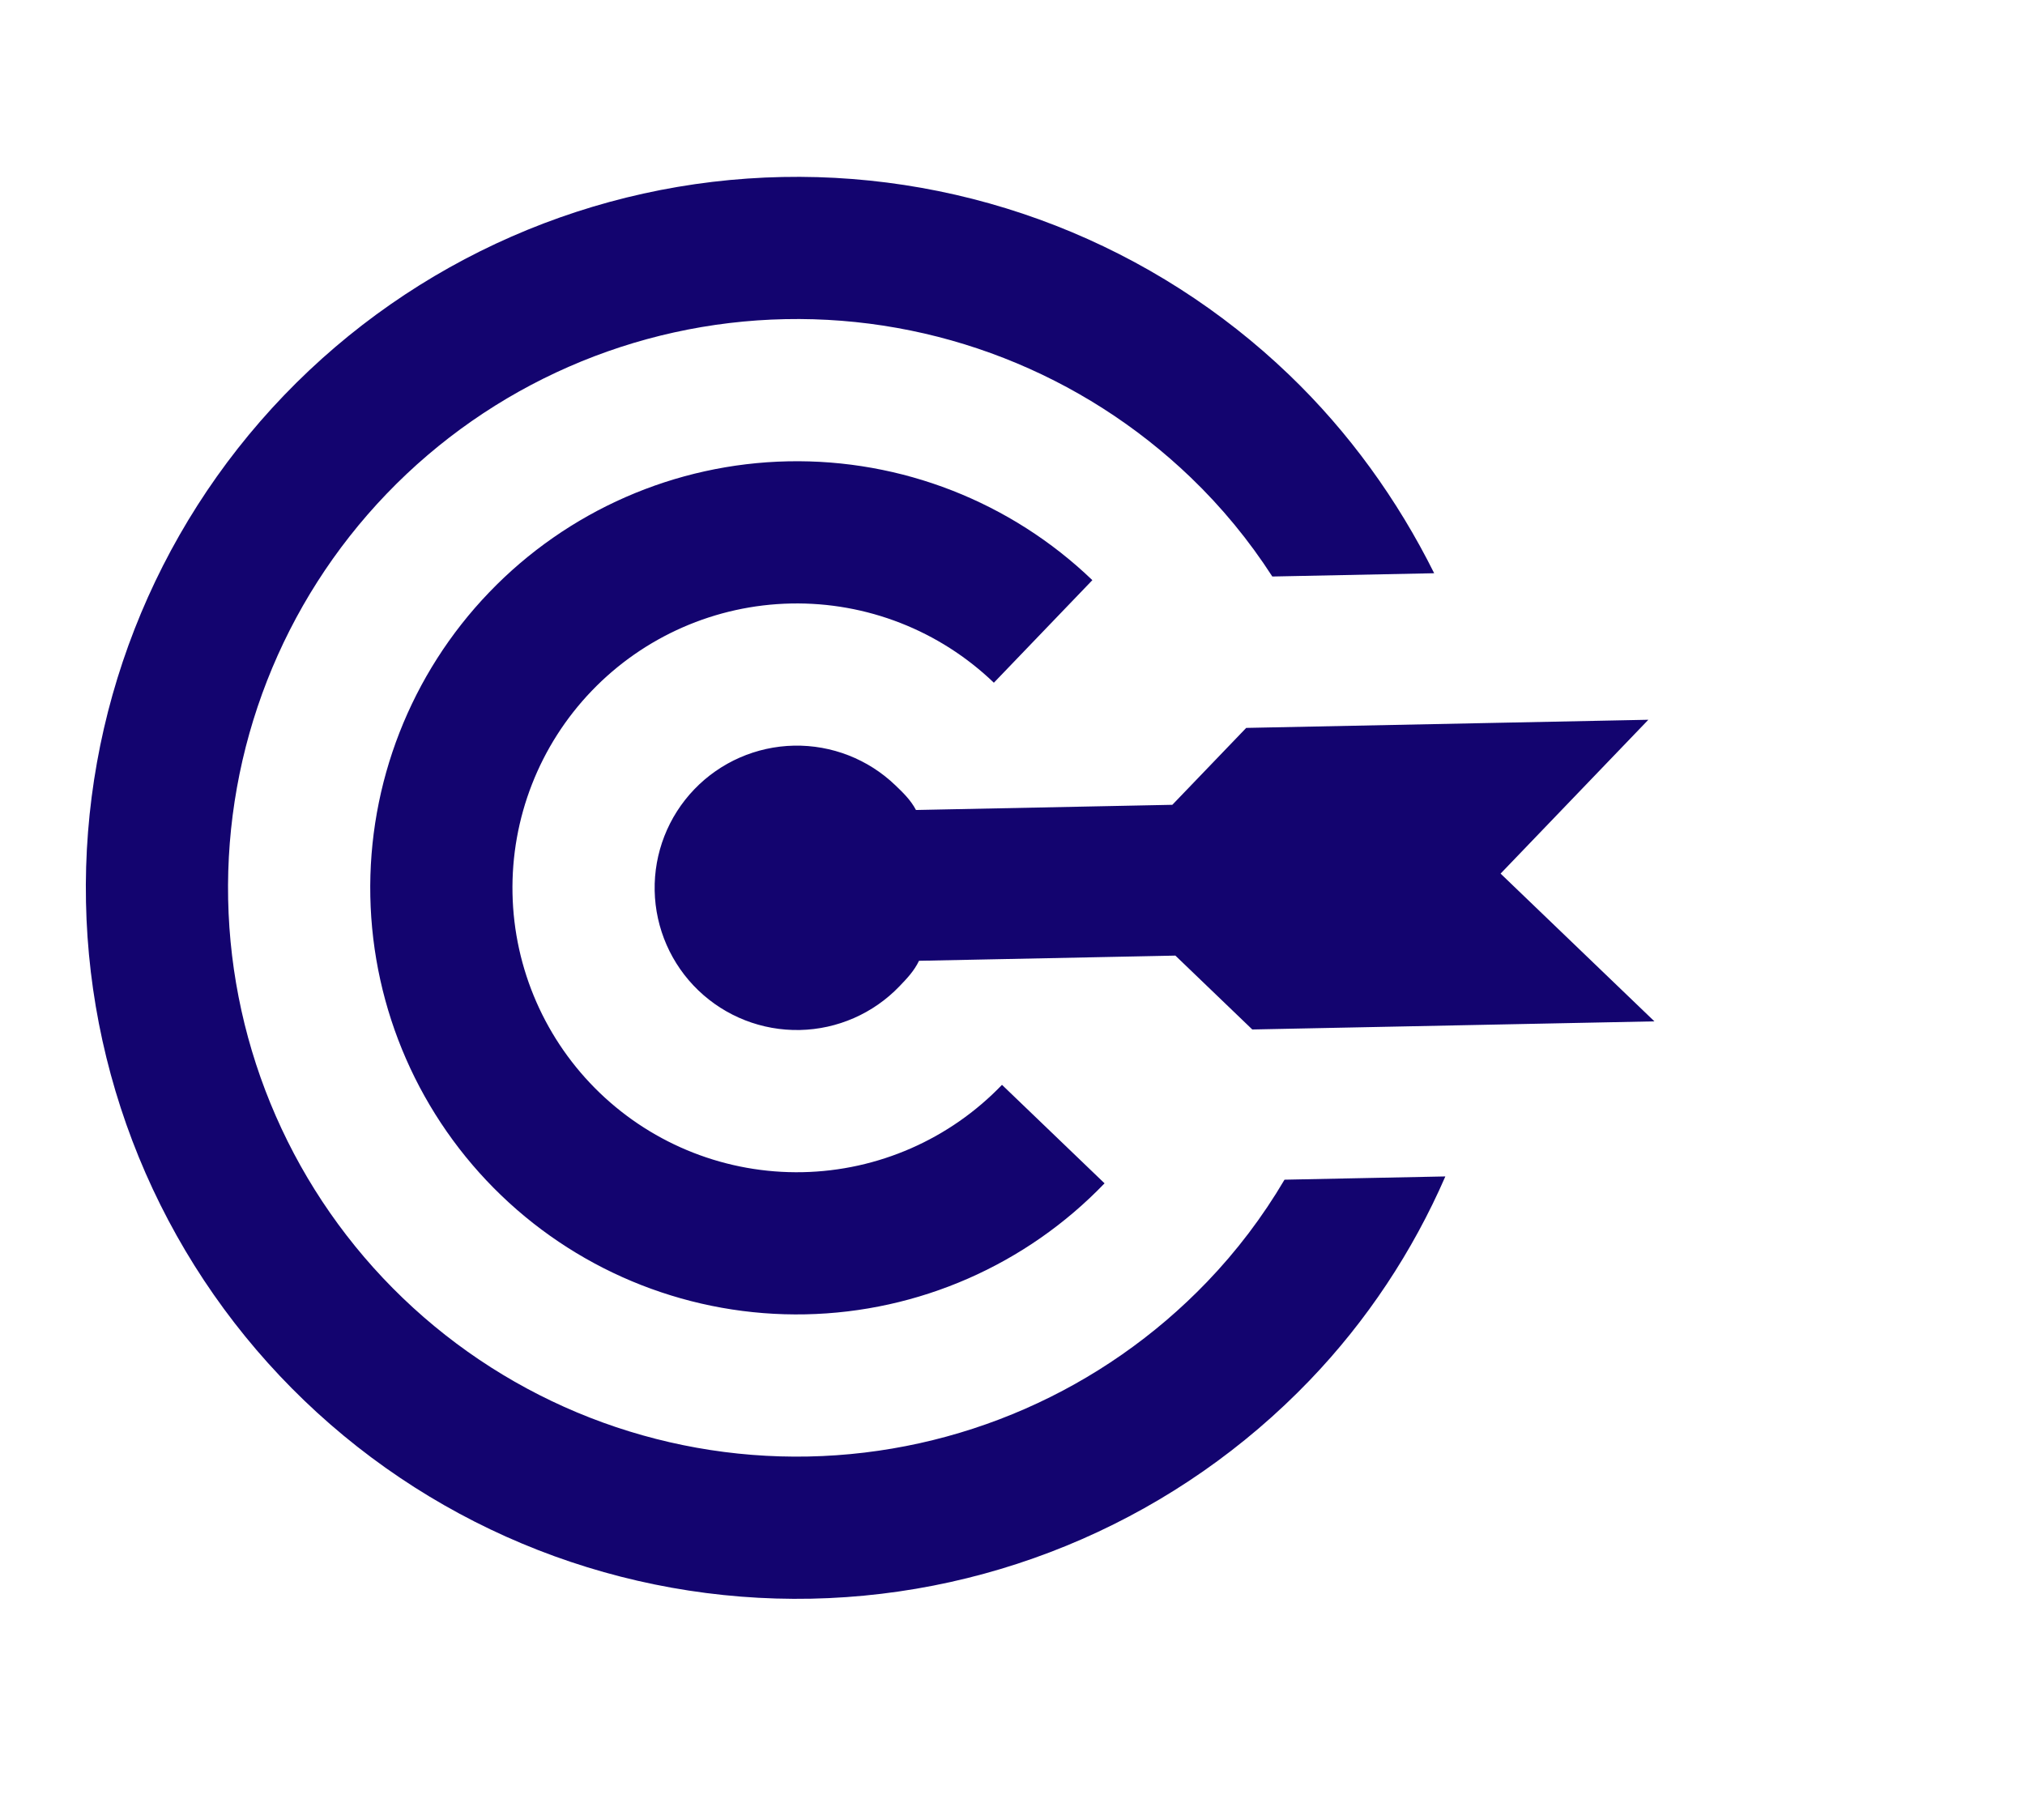 <svg width="89" height="80" viewBox="0 0 89 80" fill="none" xmlns="http://www.w3.org/2000/svg">
<g clip-path="url(#clip0_1_10)">
<path d="M56.668 16.483C53.708 13.64 50.218 11.409 46.395 9.915C42.573 8.422 38.494 7.696 34.391 7.779C26.105 7.946 18.224 11.398 12.483 17.376C6.742 23.354 3.611 31.367 3.779 39.654C3.861 43.757 4.752 47.803 6.398 51.562C8.045 55.321 10.416 58.719 13.376 61.561C19.354 67.302 27.367 70.433 35.654 70.266C43.94 70.098 51.82 66.646 57.561 60.668C60.072 58.054 62.088 55.007 63.524 51.707L56.455 51.85C55.493 53.483 54.352 54.987 53.053 56.339C48.461 61.121 42.156 63.883 35.527 64.017C28.898 64.151 22.488 61.646 17.705 57.053C12.923 52.461 10.161 46.156 10.027 39.527C9.893 32.898 12.398 26.488 16.991 21.705C21.584 16.923 27.888 14.161 34.517 14.027C41.146 13.893 47.557 16.398 52.339 20.991C53.691 22.29 54.892 23.746 55.919 25.339L63.033 25.195C61.42 21.957 59.283 18.994 56.668 16.483ZM72.446 31.635L54.772 31.993L51.525 35.373L40.257 35.601C40.028 35.164 39.69 34.839 39.351 34.514C38.156 33.366 36.553 32.74 34.896 32.773C33.239 32.807 31.663 33.497 30.514 34.693C29.366 35.889 28.74 37.491 28.773 39.148C28.807 40.806 29.497 42.382 30.693 43.53C31.889 44.678 33.491 45.304 35.148 45.271C36.806 45.237 38.382 44.547 39.53 43.351C39.855 43.013 40.179 42.675 40.391 42.229L51.659 42.001L55.039 45.248L72.713 44.891L65.952 38.397L72.446 31.635ZM48.01 25.499C44.423 22.054 39.615 20.175 34.643 20.276C29.672 20.377 24.943 22.448 21.499 26.035C18.054 29.621 16.175 34.429 16.276 39.401C16.377 44.373 18.448 49.101 22.035 52.546C25.621 55.99 30.429 57.869 35.401 57.768C40.373 57.668 45.101 55.596 48.546 52.01L44.038 47.681C41.741 50.072 38.589 51.453 35.275 51.52C31.96 51.587 28.755 50.334 26.364 48.038C23.973 45.741 22.592 42.589 22.525 39.275C22.458 35.96 23.71 32.755 26.007 30.364C28.303 27.973 31.455 26.592 34.77 26.525C38.084 26.458 41.289 27.71 43.681 30.007L48.01 25.499Z" fill="#13046F"/>
</g>
<defs>
<clipPath id="clip0_1_10">
<rect width="75" height="75" fill="white" transform="translate(33.951 -14) rotate(43.842)"/>
</clipPath>
</defs>
</svg>
